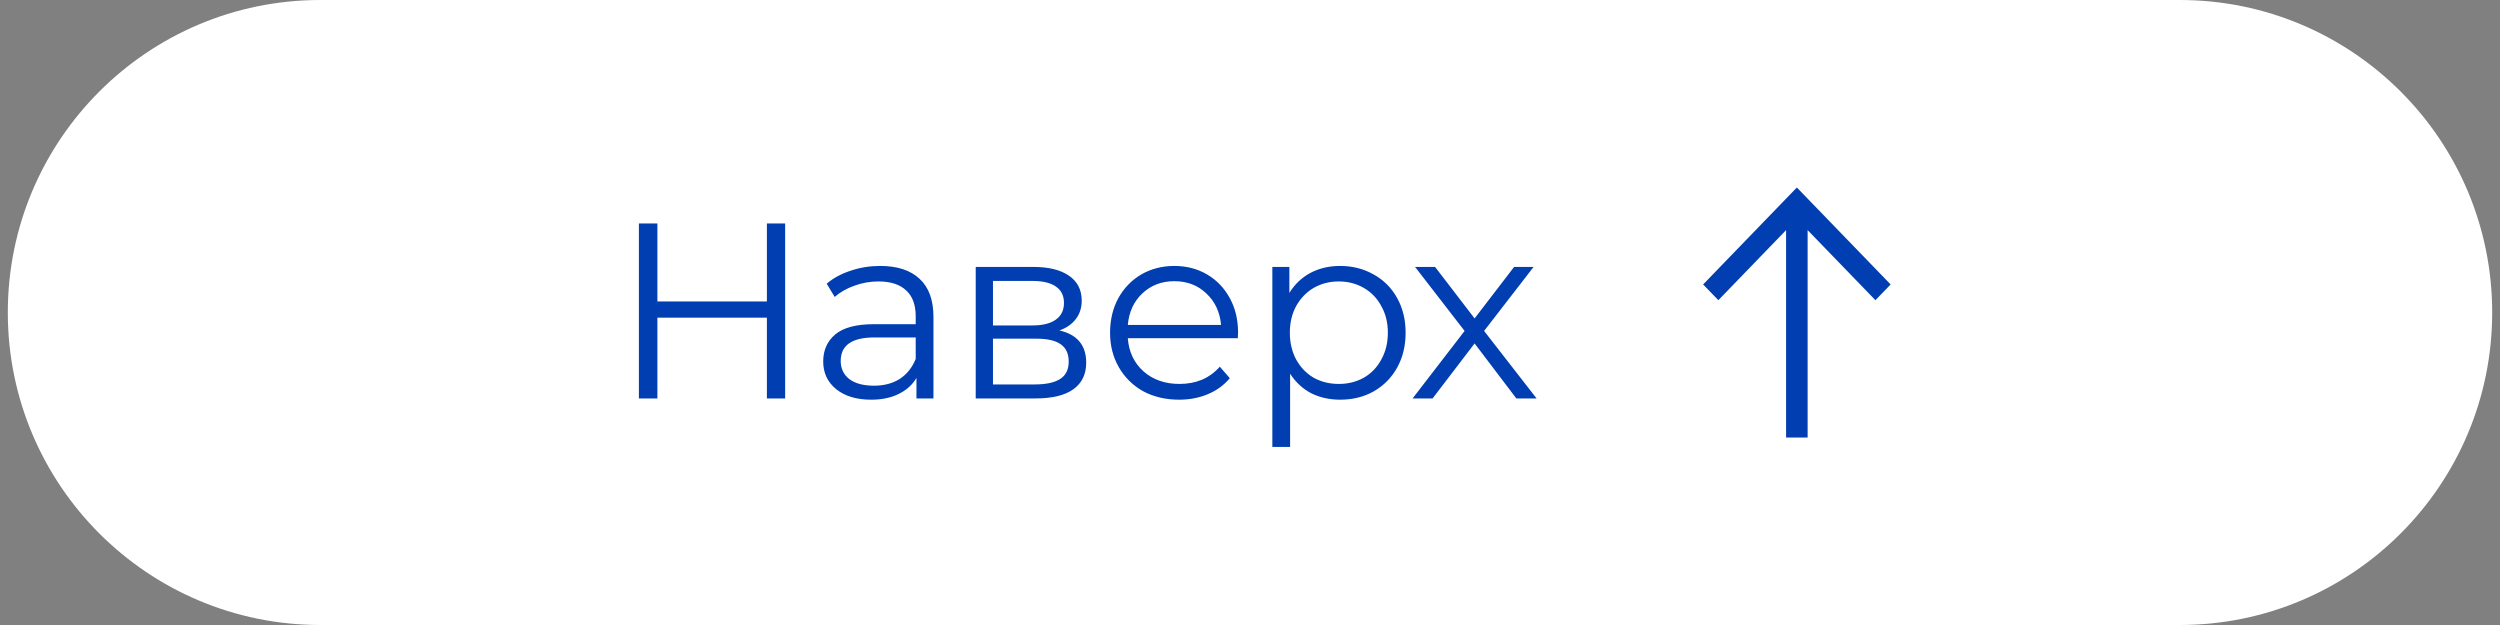 <?xml version="1.0" encoding="UTF-8"?> <svg xmlns="http://www.w3.org/2000/svg" width="160" height="40" viewBox="0 0 160 40" fill="none"><rect x="0" y="0" width="160" height="40" fill="#808080" stroke="none"/><path d="M139.5 0H20.5C9.454 0 0.5 8.954 0.5 20C0.5 31.046 9.454 40 20.5 40H139.5C150.546 40 159.5 31.046 159.5 20C159.5 8.954 150.546 0 139.5 0Z" fill="white"></path><path d="M50.249 14.3V25.5H49.081V20.332H42.073V25.5H40.889V14.3H42.073V19.292H49.081V14.3H50.249ZM56.333 17.02C57.432 17.02 58.275 17.297 58.861 17.852C59.448 18.396 59.741 19.206 59.741 20.284V25.5H58.653V24.188C58.397 24.625 58.019 24.966 57.517 25.212C57.027 25.457 56.44 25.58 55.757 25.58C54.819 25.58 54.072 25.356 53.517 24.908C52.963 24.46 52.685 23.868 52.685 23.132C52.685 22.417 52.941 21.841 53.453 21.404C53.976 20.966 54.803 20.748 55.933 20.748H58.605V20.236C58.605 19.511 58.403 18.961 57.997 18.588C57.592 18.204 57 18.012 56.221 18.012C55.688 18.012 55.176 18.102 54.685 18.284C54.195 18.454 53.773 18.695 53.421 19.004L52.909 18.156C53.336 17.793 53.848 17.516 54.445 17.324C55.043 17.121 55.672 17.02 56.333 17.02ZM55.933 24.684C56.573 24.684 57.123 24.54 57.581 24.252C58.04 23.953 58.381 23.526 58.605 22.972V21.596H55.965C54.525 21.596 53.805 22.097 53.805 23.1C53.805 23.59 53.992 23.98 54.365 24.268C54.739 24.545 55.261 24.684 55.933 24.684ZM67.805 21.148C68.947 21.415 69.517 22.102 69.517 23.212C69.517 23.948 69.246 24.513 68.701 24.908C68.157 25.302 67.347 25.5 66.269 25.5H62.446V17.084H66.157C67.118 17.084 67.87 17.27 68.413 17.644C68.957 18.017 69.23 18.55 69.23 19.244C69.23 19.703 69.102 20.097 68.846 20.428C68.6 20.748 68.254 20.988 67.805 21.148ZM63.55 20.828H66.078C66.728 20.828 67.224 20.705 67.566 20.46C67.918 20.215 68.094 19.857 68.094 19.388C68.094 18.919 67.918 18.567 67.566 18.332C67.224 18.097 66.728 17.98 66.078 17.98H63.55V20.828ZM66.222 24.604C66.947 24.604 67.491 24.486 67.853 24.252C68.216 24.017 68.397 23.649 68.397 23.148C68.397 22.646 68.232 22.279 67.901 22.044C67.571 21.799 67.048 21.676 66.334 21.676H63.55V24.604H66.222ZM79.22 21.644H72.18C72.244 22.518 72.58 23.228 73.188 23.772C73.796 24.305 74.564 24.572 75.492 24.572C76.014 24.572 76.495 24.481 76.932 24.3C77.369 24.108 77.748 23.831 78.068 23.468L78.708 24.204C78.335 24.652 77.865 24.993 77.3 25.228C76.745 25.462 76.132 25.58 75.46 25.58C74.596 25.58 73.828 25.398 73.156 25.036C72.495 24.663 71.977 24.151 71.604 23.5C71.231 22.849 71.044 22.113 71.044 21.292C71.044 20.471 71.22 19.735 71.572 19.084C71.934 18.433 72.425 17.927 73.044 17.564C73.673 17.201 74.377 17.02 75.156 17.02C75.934 17.02 76.633 17.201 77.252 17.564C77.871 17.927 78.356 18.433 78.708 19.084C79.06 19.724 79.236 20.46 79.236 21.292L79.22 21.644ZM75.156 17.996C74.345 17.996 73.662 18.257 73.108 18.78C72.564 19.292 72.254 19.964 72.18 20.796H78.148C78.073 19.964 77.758 19.292 77.204 18.78C76.66 18.257 75.977 17.996 75.156 17.996ZM85.766 17.02C86.556 17.02 87.27 17.201 87.91 17.564C88.55 17.916 89.052 18.417 89.415 19.068C89.777 19.718 89.959 20.46 89.959 21.292C89.959 22.134 89.777 22.881 89.415 23.532C89.052 24.183 88.55 24.689 87.91 25.052C87.281 25.404 86.567 25.58 85.766 25.58C85.084 25.58 84.465 25.441 83.91 25.164C83.367 24.876 82.918 24.46 82.567 23.916V28.604H81.43V17.084H82.519V18.748C82.86 18.193 83.308 17.767 83.862 17.468C84.428 17.169 85.062 17.02 85.766 17.02ZM85.686 24.572C86.273 24.572 86.806 24.439 87.287 24.172C87.766 23.895 88.14 23.505 88.406 23.004C88.684 22.503 88.823 21.932 88.823 21.292C88.823 20.652 88.684 20.087 88.406 19.596C88.14 19.095 87.766 18.705 87.287 18.428C86.806 18.151 86.273 18.012 85.686 18.012C85.089 18.012 84.55 18.151 84.07 18.428C83.601 18.705 83.228 19.095 82.951 19.596C82.684 20.087 82.55 20.652 82.55 21.292C82.55 21.932 82.684 22.503 82.951 23.004C83.228 23.505 83.601 23.895 84.07 24.172C84.55 24.439 85.089 24.572 85.686 24.572ZM97.046 25.5L94.374 21.98L91.686 25.5H90.406L93.734 21.18L90.566 17.084H91.846L94.374 20.38L96.902 17.084H98.15L94.982 21.18L98.342 25.5H97.046Z" fill="#013EB1"></path><path d="M115.688 28V14.727L120.026 19.212L121 18.205L114.999 12L109 18.205L109.974 19.212L114.31 14.727V28H115.688Z" fill="#013EB1"></path></svg> 